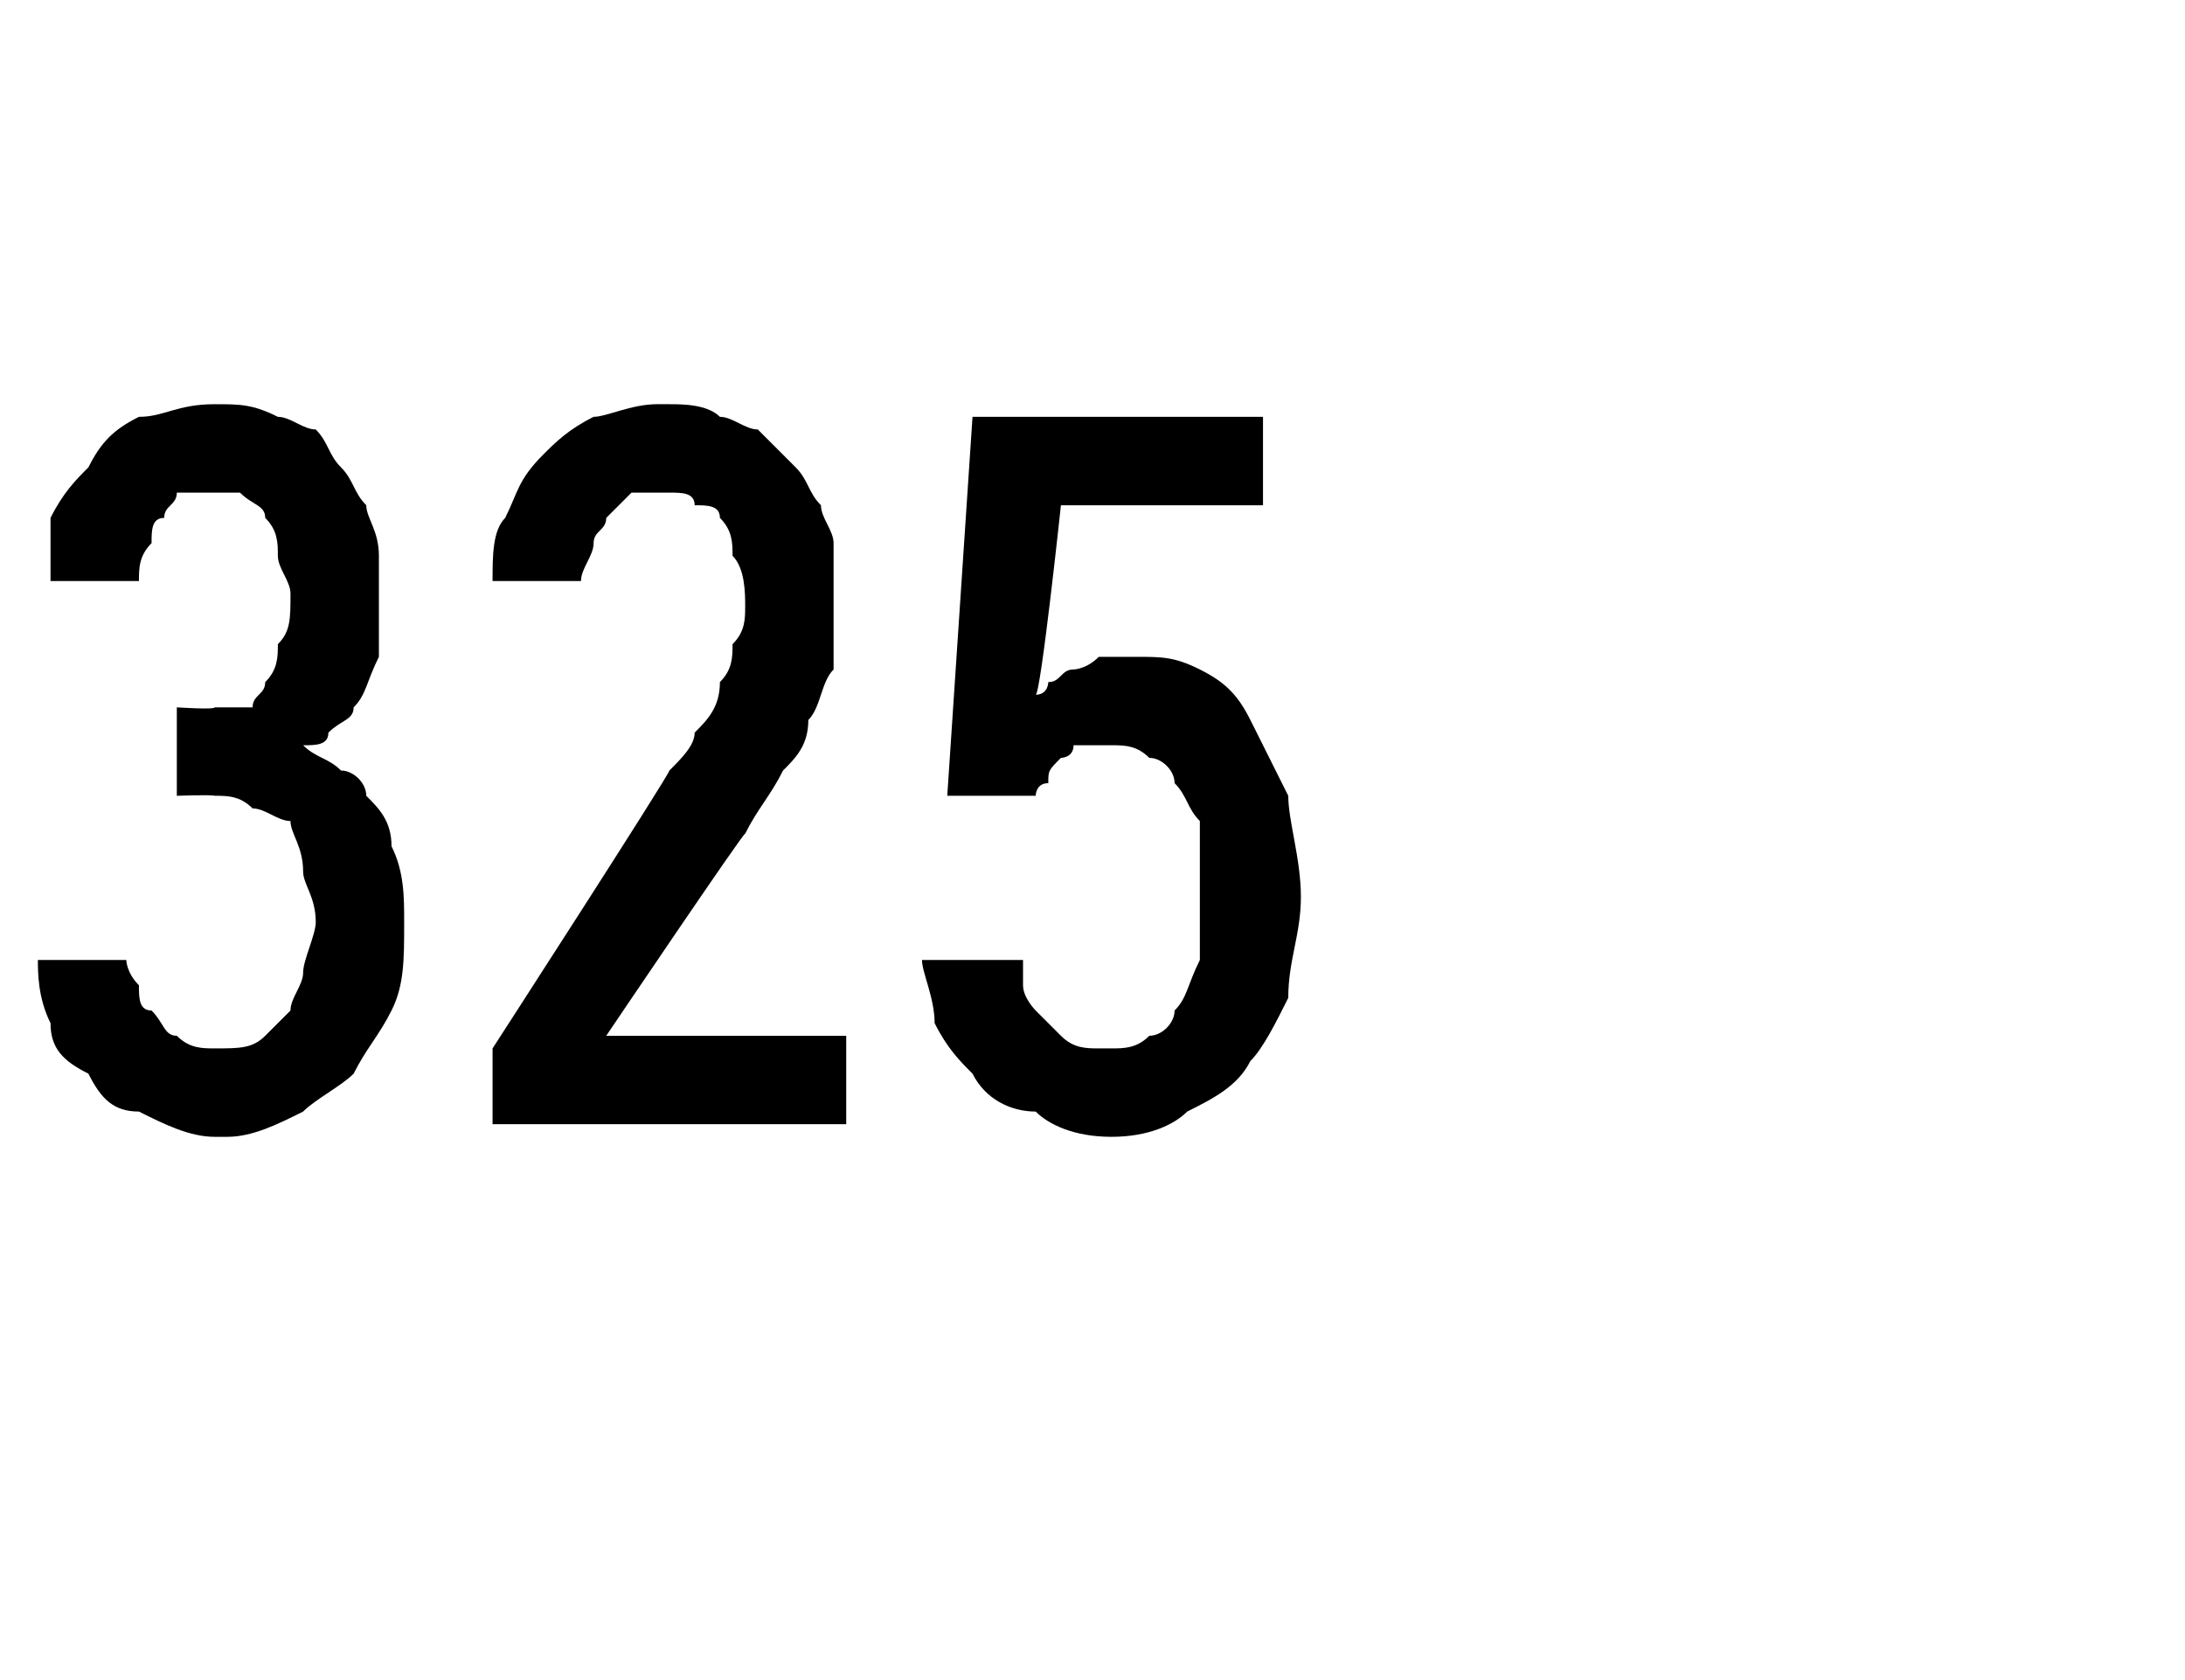 <?xml version="1.0" standalone="no"?>
<!DOCTYPE svg PUBLIC "-//W3C//DTD SVG 1.1//EN" "http://www.w3.org/Graphics/SVG/1.1/DTD/svg11.dtd">
<svg xmlns="http://www.w3.org/2000/svg" version="1.1" width="17.3px" height="13.3px" viewBox="0 -3 17.3 13.3" style="top:-3px">
  <desc>325</desc>
  <defs/>
  <g id="Polygon483709">
    <path d="M 1.7 6 C 1.7 6 1.8 6 1.8 6 C 2 6 2.2 5.9 2.4 5.8 C 2.5 5.7 2.7 5.6 2.8 5.5 C 2.9 5.3 3 5.2 3.1 5 C 3.2 4.8 3.2 4.6 3.2 4.3 C 3.2 4.1 3.2 3.9 3.1 3.7 C 3.1 3.5 3 3.4 2.9 3.3 C 2.9 3.2 2.8 3.1 2.7 3.1 C 2.6 3 2.5 3 2.4 2.9 C 2.5 2.9 2.6 2.9 2.6 2.8 C 2.7 2.7 2.8 2.7 2.8 2.6 C 2.9 2.5 2.9 2.4 3 2.2 C 3 2.1 3 1.9 3 1.7 C 3 1.6 3 1.5 3 1.4 C 3 1.2 2.9 1.1 2.9 1 C 2.8 0.9 2.8 0.8 2.7 0.7 C 2.6 0.6 2.6 0.5 2.5 0.4 C 2.4 0.4 2.3 0.3 2.2 0.3 C 2 0.2 1.9 0.2 1.7 0.2 C 1.7 0.2 1.7 0.2 1.7 0.2 C 1.4 0.2 1.3 0.3 1.1 0.3 C 0.9 0.4 0.8 0.5 0.7 0.7 C 0.6 0.8 0.5 0.9 0.4 1.1 C 0.4 1.2 0.4 1.4 0.4 1.6 C 0.4 1.6 1.1 1.6 1.1 1.6 C 1.1 1.5 1.1 1.4 1.2 1.3 C 1.2 1.2 1.2 1.1 1.3 1.1 C 1.3 1 1.4 1 1.4 0.9 C 1.5 0.9 1.6 0.9 1.7 0.9 C 1.7 0.9 1.7 0.9 1.7 0.9 C 1.8 0.9 1.9 0.9 1.9 0.9 C 2 1 2.1 1 2.1 1.1 C 2.2 1.2 2.2 1.3 2.2 1.4 C 2.2 1.5 2.3 1.6 2.3 1.7 C 2.3 1.9 2.3 2 2.2 2.1 C 2.2 2.2 2.2 2.3 2.1 2.4 C 2.1 2.5 2 2.5 2 2.6 C 1.9 2.6 1.8 2.6 1.7 2.6 C 1.7 2.62 1.4 2.6 1.4 2.6 L 1.4 3.3 C 1.4 3.3 1.67 3.29 1.7 3.3 C 1.8 3.3 1.9 3.3 2 3.4 C 2.1 3.4 2.2 3.5 2.3 3.5 C 2.3 3.6 2.4 3.7 2.4 3.9 C 2.4 4 2.5 4.1 2.5 4.3 C 2.5 4.4 2.4 4.6 2.4 4.7 C 2.4 4.8 2.3 4.9 2.3 5 C 2.2 5.1 2.1 5.2 2.1 5.2 C 2 5.3 1.9 5.3 1.7 5.3 C 1.7 5.3 1.7 5.3 1.7 5.3 C 1.6 5.3 1.5 5.3 1.4 5.2 C 1.3 5.2 1.3 5.1 1.2 5 C 1.1 5 1.1 4.9 1.1 4.8 C 1 4.7 1 4.6 1 4.6 C 1 4.6 0.3 4.6 0.3 4.6 C 0.3 4.7 0.3 4.9 0.4 5.1 C 0.4 5.3 0.5 5.4 0.7 5.5 C 0.8 5.7 0.9 5.8 1.1 5.8 C 1.3 5.9 1.5 6 1.7 6 Z M 3.9 5.9 L 6.7 5.9 L 6.7 5.2 L 4.8 5.2 C 4.8 5.2 5.9 3.57 5.9 3.6 C 6 3.4 6.1 3.3 6.2 3.1 C 6.3 3 6.4 2.9 6.4 2.7 C 6.5 2.6 6.5 2.4 6.6 2.3 C 6.6 2.1 6.6 2 6.6 1.8 C 6.6 1.6 6.6 1.5 6.6 1.3 C 6.6 1.2 6.5 1.1 6.5 1 C 6.4 0.9 6.4 0.8 6.3 0.7 C 6.2 0.6 6.1 0.5 6 0.4 C 5.9 0.4 5.8 0.3 5.7 0.3 C 5.6 0.2 5.4 0.2 5.3 0.2 C 5.3 0.2 5.2 0.2 5.2 0.2 C 5 0.2 4.8 0.3 4.7 0.3 C 4.5 0.4 4.4 0.5 4.3 0.6 C 4.1 0.8 4.1 0.9 4 1.1 C 3.9 1.2 3.9 1.4 3.9 1.6 C 3.9 1.6 4.6 1.6 4.6 1.6 C 4.6 1.5 4.7 1.4 4.7 1.3 C 4.7 1.2 4.8 1.2 4.8 1.1 C 4.9 1 4.9 1 5 0.9 C 5.1 0.9 5.1 0.9 5.2 0.9 C 5.2 0.9 5.3 0.9 5.3 0.9 C 5.4 0.9 5.5 0.9 5.5 1 C 5.6 1 5.7 1 5.7 1.1 C 5.8 1.2 5.8 1.3 5.8 1.4 C 5.9 1.5 5.9 1.7 5.9 1.8 C 5.9 1.9 5.9 2 5.8 2.1 C 5.8 2.2 5.8 2.3 5.7 2.4 C 5.7 2.6 5.6 2.7 5.5 2.8 C 5.5 2.9 5.4 3 5.3 3.1 C 5.29 3.15 3.9 5.3 3.9 5.3 L 3.9 5.9 Z M 8.8 6 C 8.8 6 8.8 6 8.8 6 C 9.1 6 9.3 5.9 9.4 5.8 C 9.6 5.7 9.8 5.6 9.9 5.4 C 10 5.3 10.1 5.1 10.2 4.9 C 10.2 4.6 10.3 4.4 10.3 4.1 C 10.3 3.8 10.2 3.5 10.2 3.3 C 10.1 3.1 10 2.9 9.9 2.7 C 9.8 2.5 9.7 2.4 9.5 2.3 C 9.3 2.2 9.2 2.2 9 2.2 C 9 2.2 8.9 2.2 8.9 2.2 C 8.8 2.2 8.7 2.2 8.7 2.2 C 8.6 2.3 8.5 2.3 8.5 2.3 C 8.4 2.3 8.4 2.4 8.3 2.4 C 8.3 2.4 8.3 2.5 8.2 2.5 C 8.24 2.5 8.4 1 8.4 1 L 10 1 L 10 0.3 L 7.7 0.3 L 7.5 3.3 C 7.5 3.3 8.19 3.3 8.2 3.3 C 8.2 3.3 8.2 3.2 8.3 3.2 C 8.3 3.1 8.3 3.1 8.4 3 C 8.4 3 8.5 3 8.5 2.9 C 8.6 2.9 8.7 2.9 8.8 2.9 C 8.8 2.9 8.8 2.9 8.8 2.9 C 8.9 2.9 9 2.9 9.1 3 C 9.2 3 9.3 3.1 9.3 3.2 C 9.4 3.3 9.4 3.4 9.5 3.5 C 9.5 3.7 9.5 3.9 9.5 4.1 C 9.5 4.3 9.5 4.5 9.5 4.6 C 9.4 4.8 9.4 4.9 9.3 5 C 9.3 5.1 9.2 5.2 9.1 5.2 C 9 5.3 8.9 5.3 8.8 5.3 C 8.8 5.3 8.7 5.3 8.7 5.3 C 8.6 5.3 8.5 5.3 8.4 5.2 C 8.4 5.2 8.3 5.1 8.2 5 C 8.2 5 8.1 4.9 8.1 4.8 C 8.1 4.7 8.1 4.6 8.1 4.6 C 8.1 4.6 7.3 4.6 7.3 4.6 C 7.3 4.7 7.4 4.9 7.4 5.1 C 7.5 5.3 7.6 5.4 7.7 5.5 C 7.8 5.7 8 5.8 8.2 5.8 C 8.3 5.9 8.5 6 8.8 6 Z " stroke="none" fill="#000"/>
  </g>
</svg>
